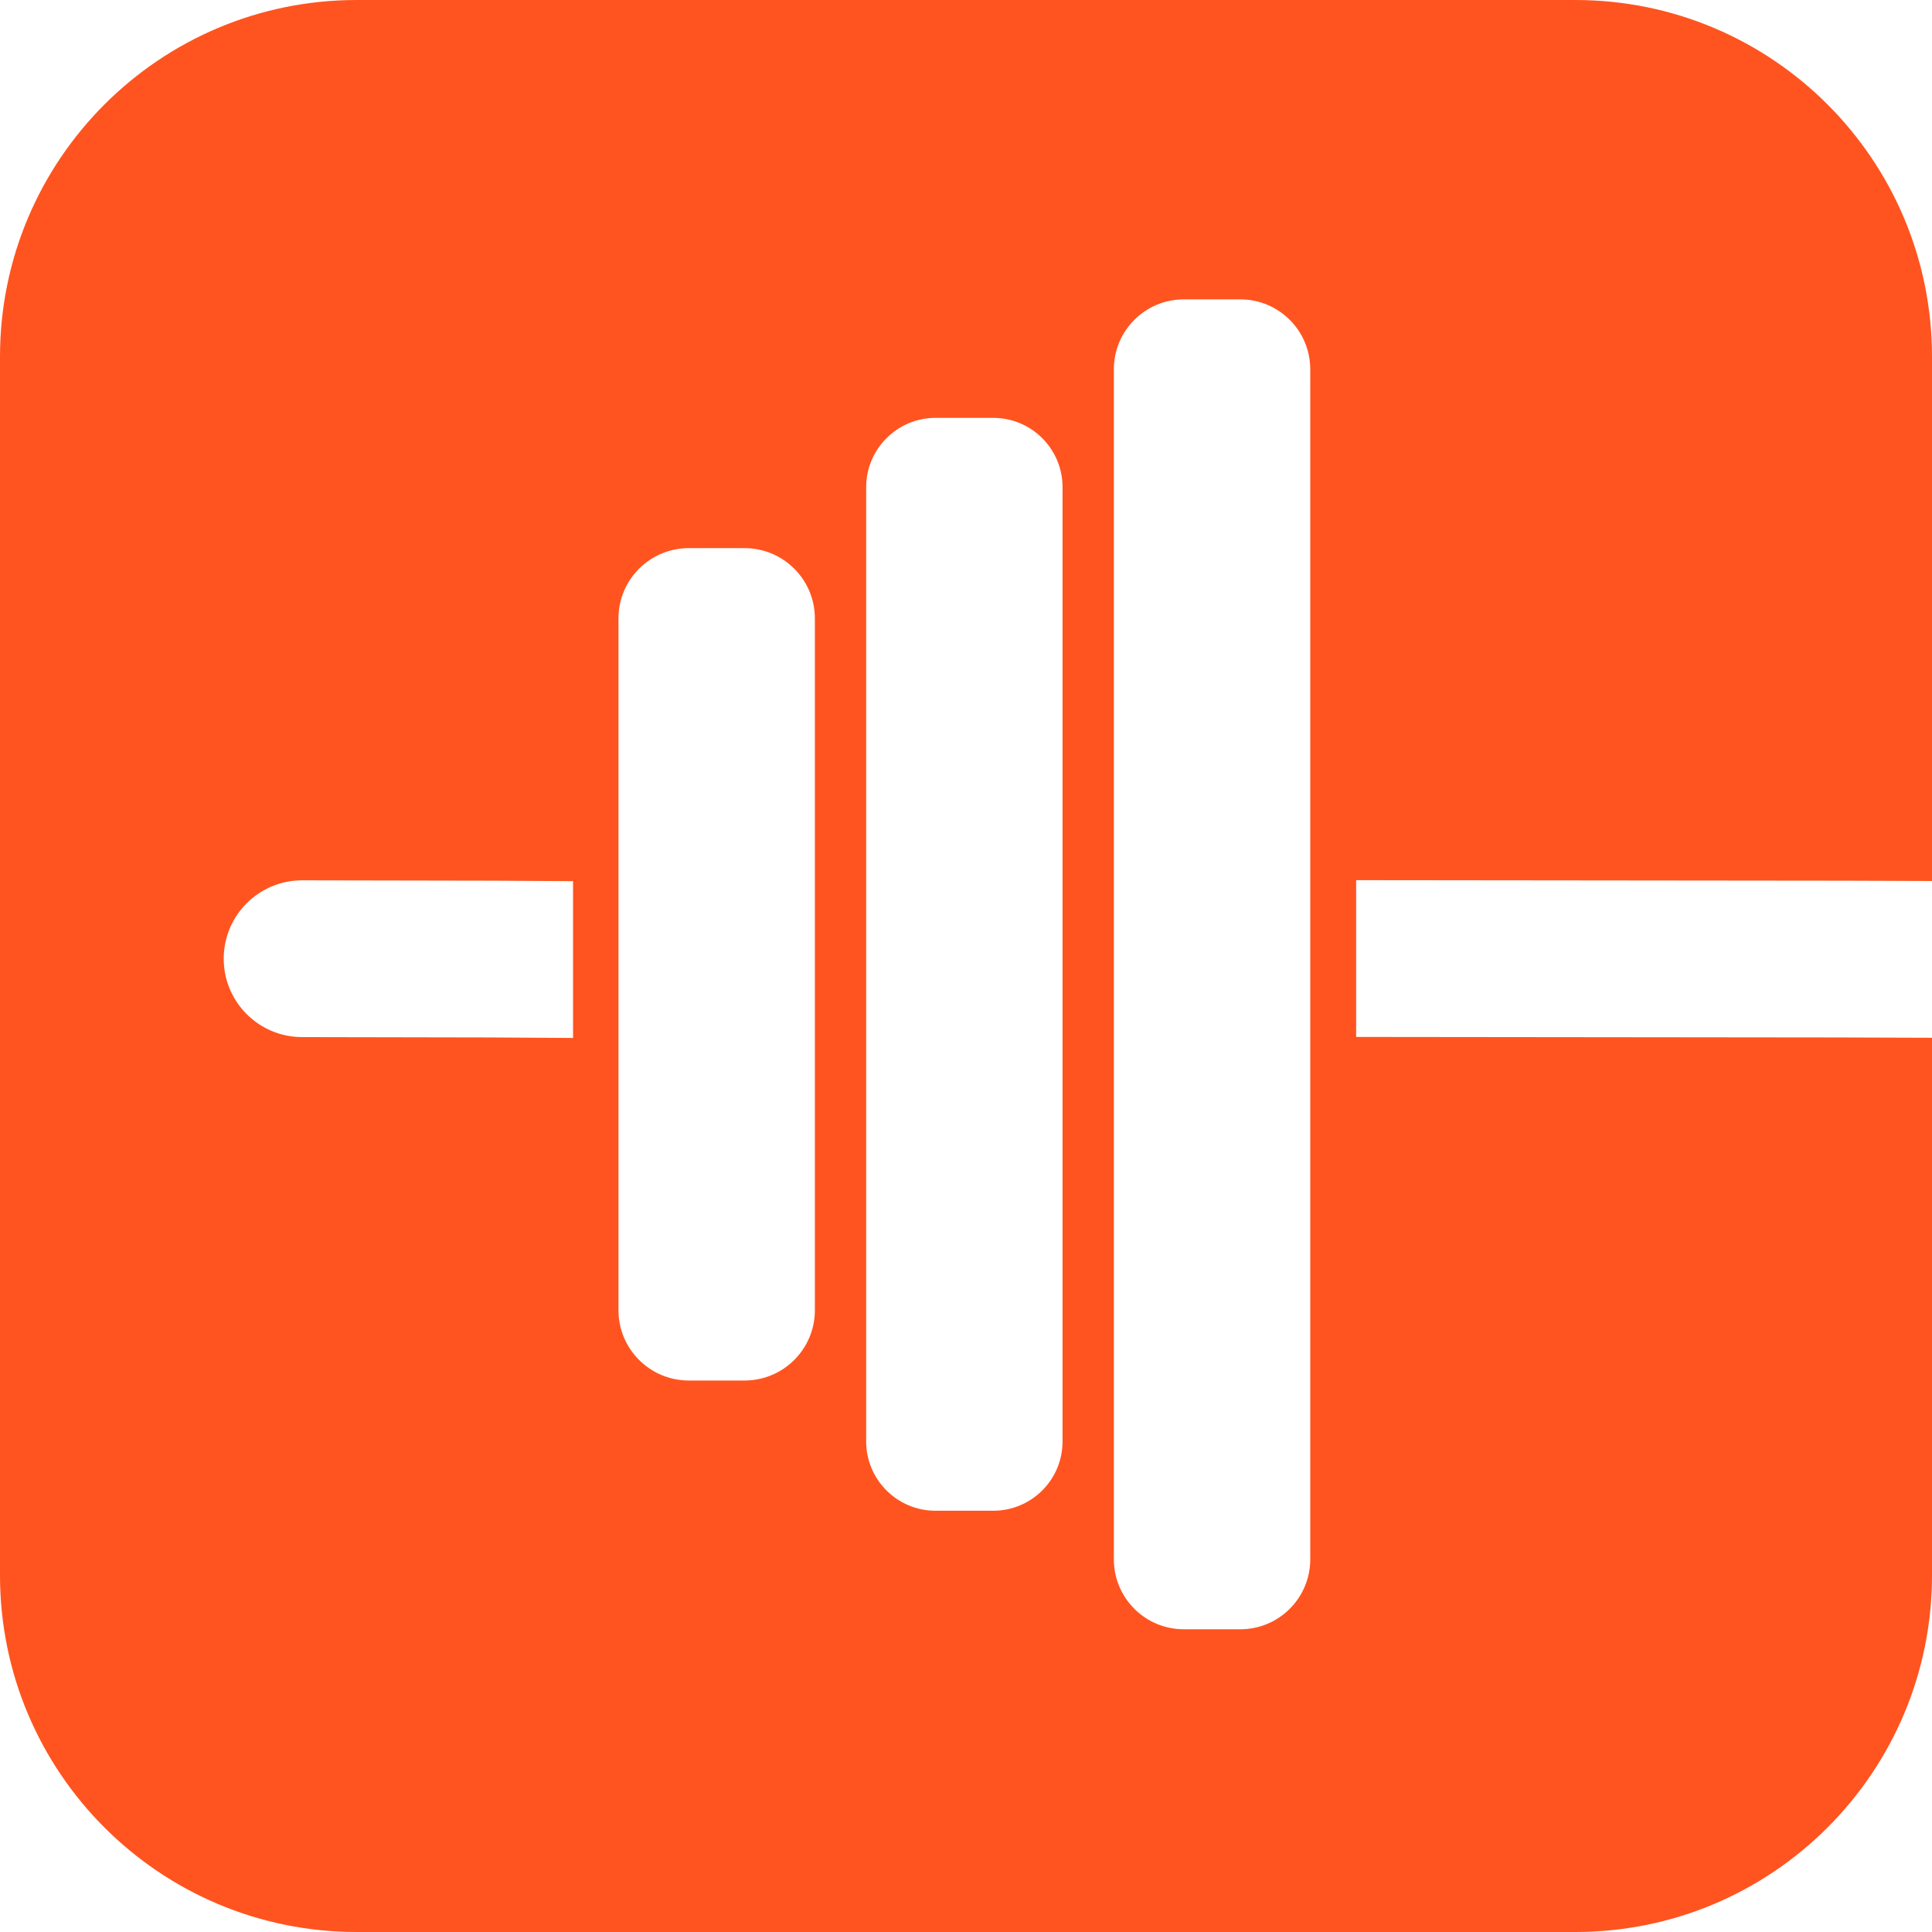 <?xml version="1.0" encoding="UTF-8"?> <svg xmlns="http://www.w3.org/2000/svg" width="49" height="49" viewBox="0 0 49 49" fill="none"><path fill-rule="evenodd" clip-rule="evenodd" d="M9.046 0H39.954C44.95 0 49 4.05 49 9.046V22.344L46.807 22.336L34.395 22.323V26.299L46.594 26.312L49 26.32V39.954C49 44.95 44.95 49 39.954 49H9.046C4.05 49 0 44.95 0 39.954V9.046C0 4.05 4.05 0 9.046 0ZM12.435 26.312L7.658 26.303C6.562 26.301 5.674 25.411 5.674 24.315C5.674 23.216 6.566 22.325 7.666 22.327L12.553 22.336L14.534 22.348V26.325L12.435 26.312ZM17.469 35.013H18.884C19.869 35.013 20.667 34.215 20.667 33.23V15.685C20.667 14.7 19.869 13.902 18.884 13.902H17.469C16.484 13.902 15.686 14.7 15.686 15.685V33.23C15.686 34.215 16.484 35.013 17.469 35.013ZM30.023 41.322H31.458C32.437 41.322 33.231 40.528 33.231 39.548V9.367C33.231 8.387 32.437 7.593 31.458 7.593H30.023C29.044 7.593 28.25 8.387 28.25 9.367V39.548C28.25 40.528 29.044 41.322 30.023 41.322ZM25.19 38.316H23.727C22.756 38.316 21.968 37.529 21.968 36.557V12.358C21.968 11.386 22.756 10.598 23.727 10.598H25.19C26.162 10.598 26.949 11.386 26.949 12.358V36.557C26.949 37.529 26.162 38.316 25.19 38.316Z" fill="#FF541F"></path></svg> 